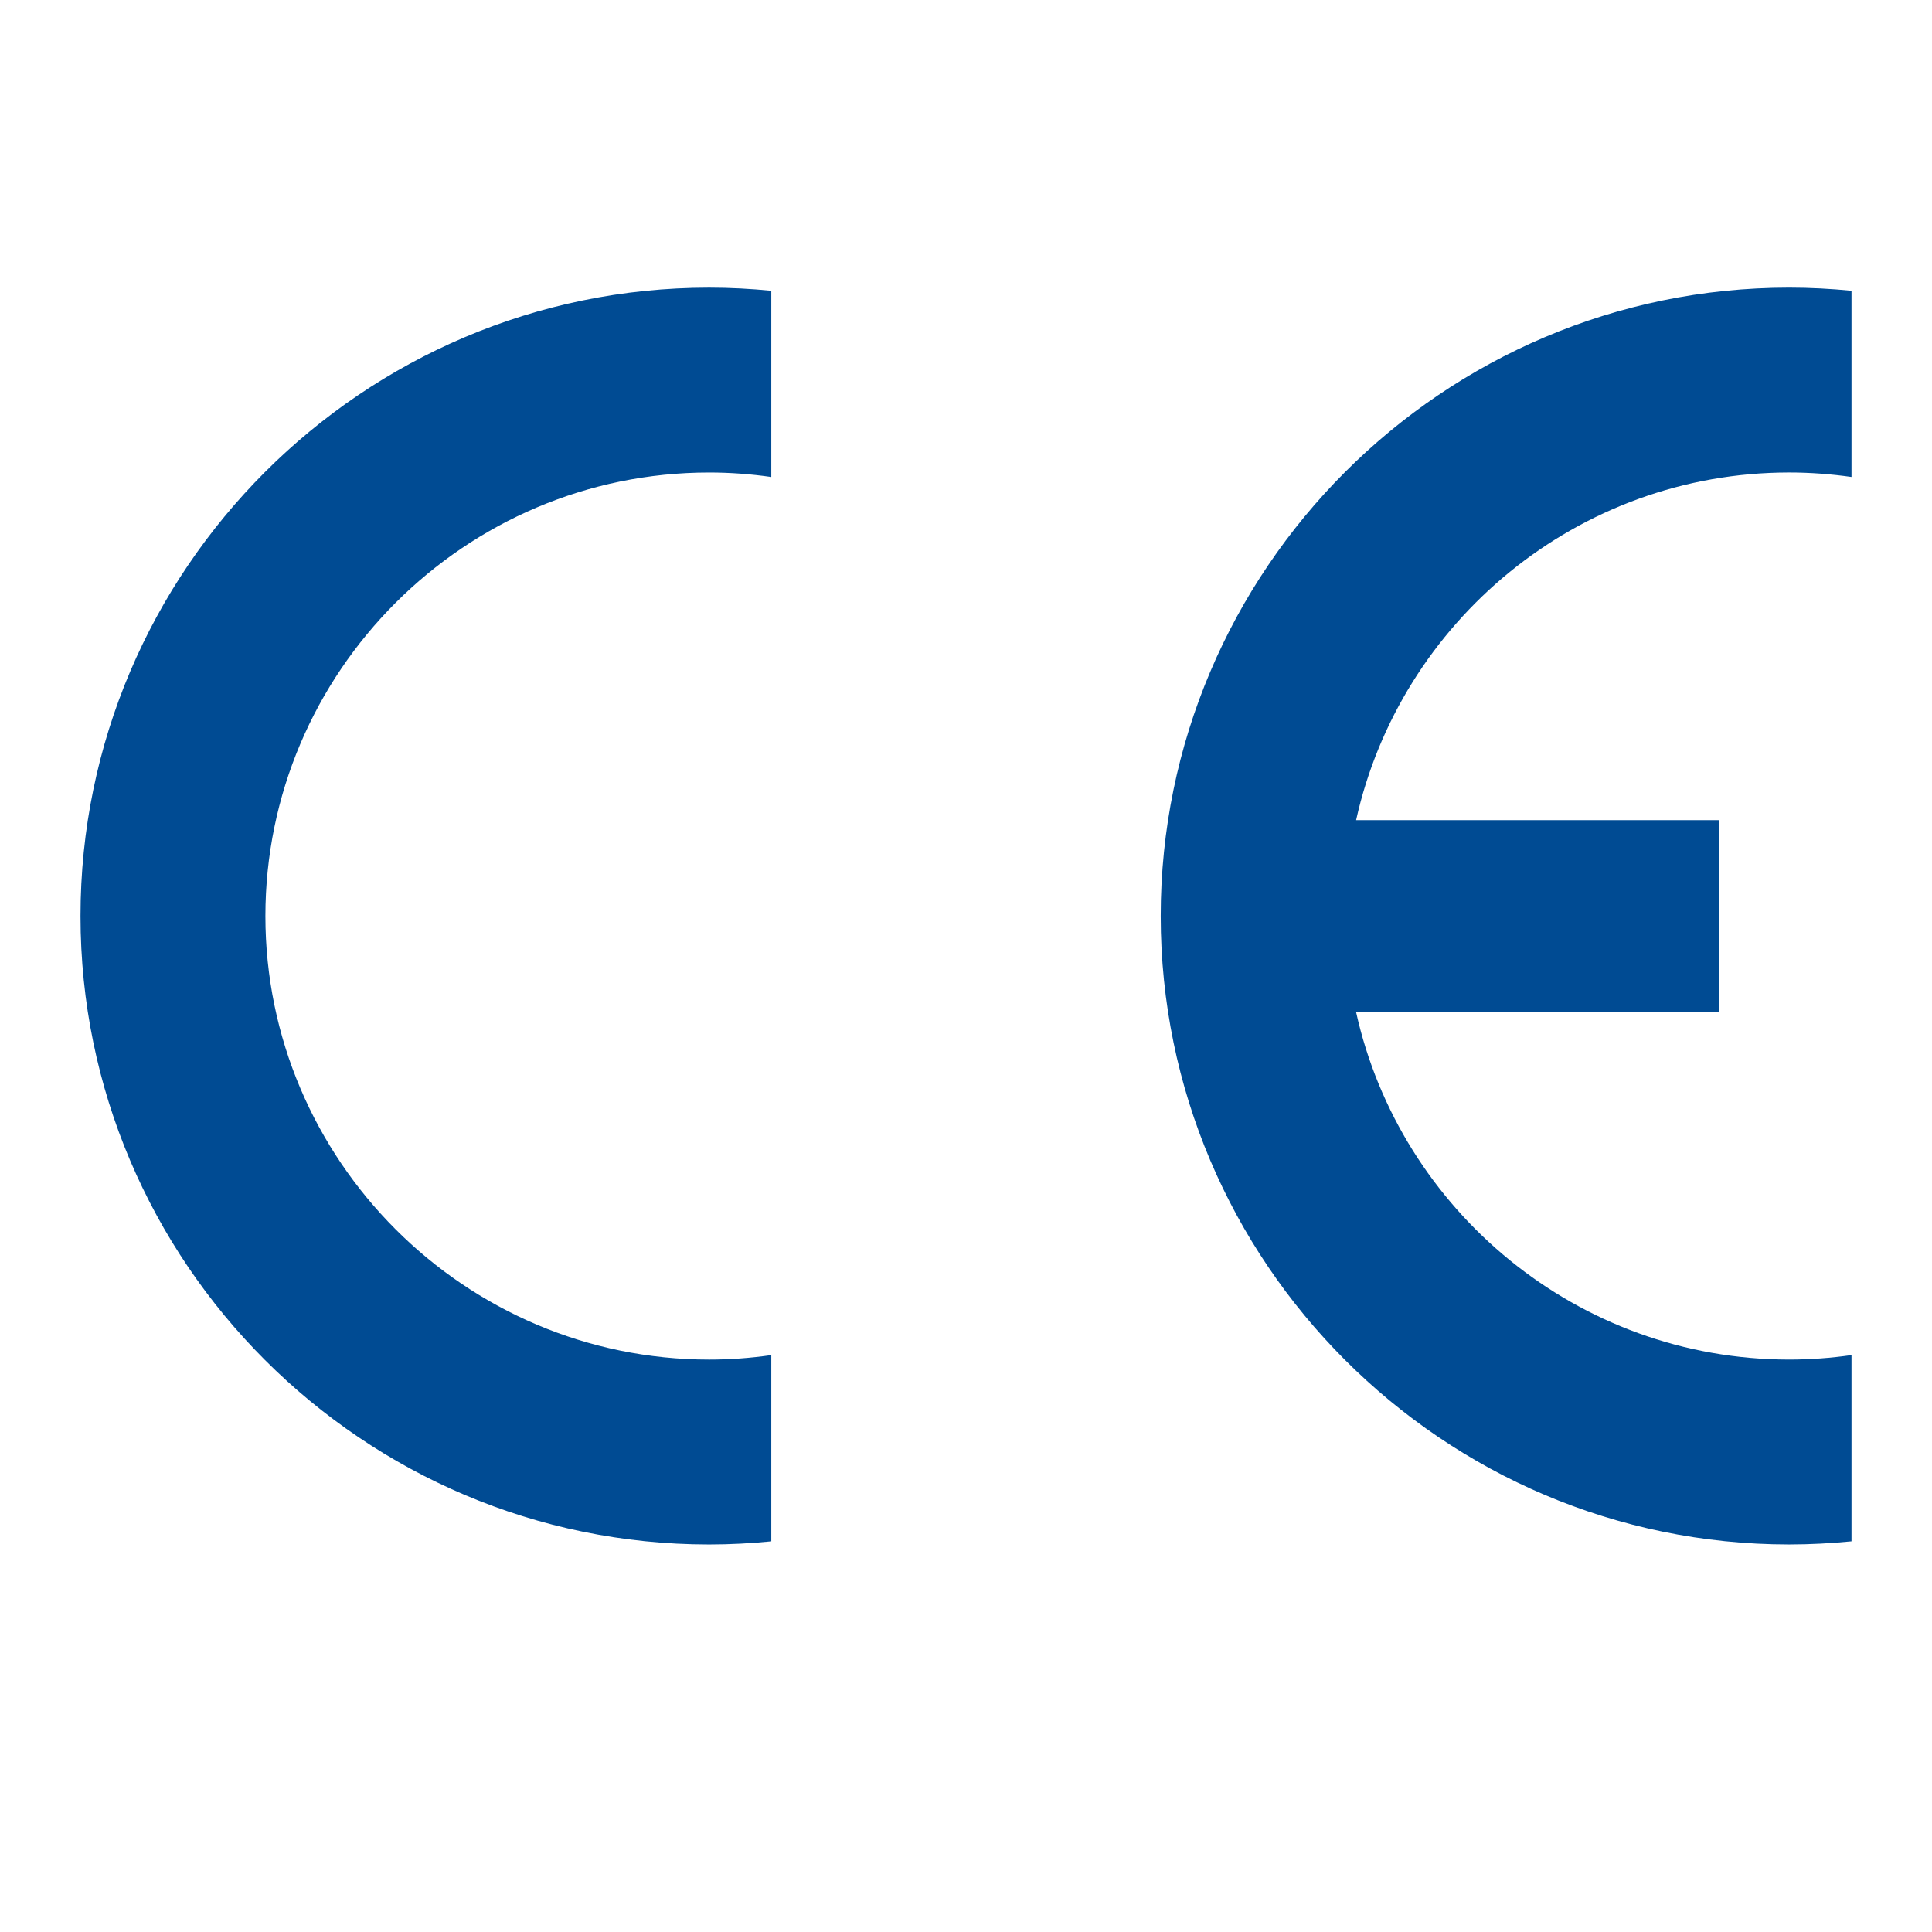 <?xml version="1.0" encoding="UTF-8"?><svg id="Layer_1" xmlns="http://www.w3.org/2000/svg" viewBox="0 0 1200 1200"><defs><style>.cls-1{fill:#004b93;stroke-width:0px;}</style></defs><path class="cls-1" d="m479.06,841.69v115.66c-12.64,1.25-25.55,1.95-38.6,1.95-215.08,0-390.46-175.37-390.46-390.32S225.37,178.66,440.46,178.66c13.05,0,25.97.69,38.6,1.94v115.67c-12.64-1.81-25.55-2.78-38.6-2.78-151.77,0-275.62,123.86-275.62,275.49s123.86,275.49,275.62,275.49c13.05,0,25.97-.97,38.6-2.78Z"/><path class="cls-1" d="m842.3,509.41h225.5v119.27h-225.5c27.36,123.16,137.61,215.78,268.96,215.78,13.05,0,26.1-.97,38.74-2.78v115.66c-12.77,1.25-25.69,1.95-38.74,1.95-215.09,0-390.32-175.37-390.32-390.32s175.23-390.32,390.32-390.32c13.05,0,25.97.69,38.74,1.94v115.67c-12.77-1.81-25.69-2.78-38.74-2.78-131.36,0-241.61,92.62-268.96,215.92Z"/></svg>